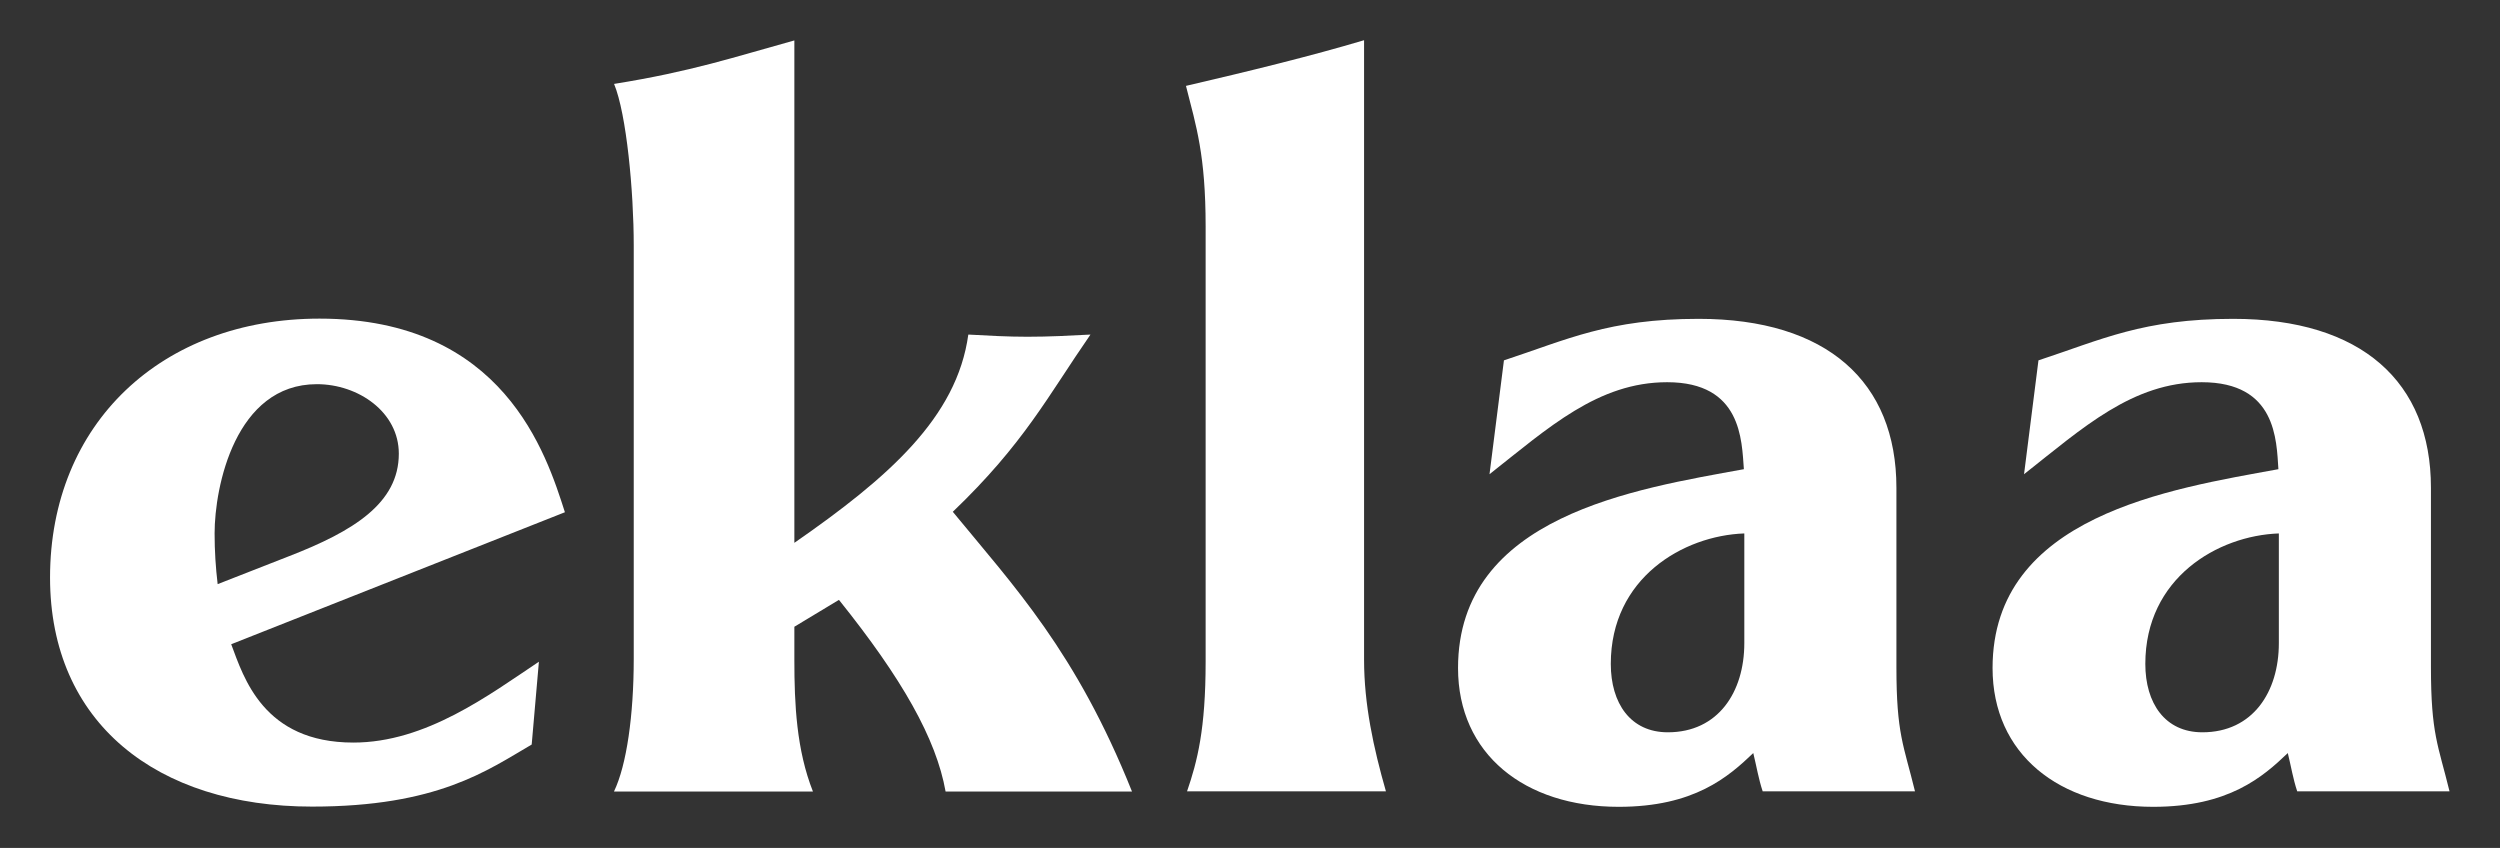 <svg xmlns="http://www.w3.org/2000/svg" xmlns:xlink="http://www.w3.org/1999/xlink" id="Calque_1" x="0px" y="0px" viewBox="0 0 1144 388" style="enable-background:new 0 0 1144 388;" xml:space="preserve"><rect x="0" y="0" width="1144" height="388" fill="#333333" stroke="none"/><style type="text/css">	.st0{fill:#FFFFFF;}</style><path class="st0" d="M98.2,244.1c0,8.1,0.5,15.6,1.4,23.2l32.7-12.8c29.4-11.4,50.2-24.2,50.2-46.9c0-19-18.5-31.8-37.5-31.8 C107.7,175.8,98.2,222.7,98.2,244.1 M105.8,294.8c5.7,15.2,14.7,45,55.9,45c33.2,0,62.1-21.8,84.9-37l-3.3,37.9 c-20.4,11.9-43.1,28.4-100.5,28.4c-71.1,0-119.9-38.4-119.9-104.8c0-70.6,51.2-118.5,123.3-118.5c84.4,0,103.8,62.1,112.3,88.6 L105.8,294.8z"></path><path class="st0" d="M281,362.1c5.7-11.9,9-34.6,9-60.7V112.3c0-24.6-3.3-60.2-9-73.9c35.6-5.7,55-12.3,82.5-19.9v229.9 c43.1-29.9,74.4-57.4,79.6-95.3c9,0.5,18,1,27,1c10,0,19.4-0.5,28.9-1c-19.4,28-30.3,49.8-63,81.1c28,34.1,56.4,64,82,128h-85.3 c-4.3-24.2-19.9-51.7-48.8-87.7l-20.4,12.3v15.2c0,20.4,1,41.2,8.5,60.2H281z"></path><path class="st0" d="M542.7,39.3c28.4-6.6,57.4-13.7,81.5-20.9v283.5c0,20.4,4.3,40.3,10,60.2h-91c4.7-13.7,8.5-28.4,8.5-59.3V103.7 C551.7,71,547.4,57.8,542.7,39.3"></path><path class="st0" d="M798.2,294.3v-50.2c-28,1-61.1,20.4-61.1,59.7c0,18,9,31.3,26.1,31.3C786.3,335.1,798.2,316.6,798.2,294.3  M681.6,217l6.6-52.1c28.9-9.5,47.9-19,89.1-19c58.8,0,90.5,28.9,90.5,77.3v82c0,30.8,3.3,35.6,8.5,56.9h-69.7 c-1.9-5.7-2.8-11.4-4.3-17.5c-11.4,10.9-27,24.6-61.6,24.6c-43.1,0-73.5-24.2-73.5-63.5c0-69.7,81.5-82,130.8-91 c-1-13.3-1-39.8-35.1-39.8C731.3,174.9,708.6,195.7,681.6,217"></path><path class="st0" d="M1042.8,294.3v-50.2c-28,1-61.1,20.4-61.1,59.7c0,18,9,31.3,26.1,31.3C1030.9,335.1,1042.8,316.6,1042.8,294.3  M926.2,217l6.6-52.1c28.9-9.5,47.9-19,89.1-19c58.8,0,90.5,28.9,90.5,77.3v82c0,30.8,3.3,35.6,8.5,56.9h-69.7 c-1.9-5.7-2.8-11.4-4.3-17.5c-11.4,10.9-27,24.6-61.6,24.6c-43.1,0-73.5-24.2-73.5-63.5c0-69.7,81.5-82,130.8-91 c-0.9-13.3-0.9-39.8-35.1-39.8C975.9,174.9,953.2,195.7,926.2,217"></path></svg>